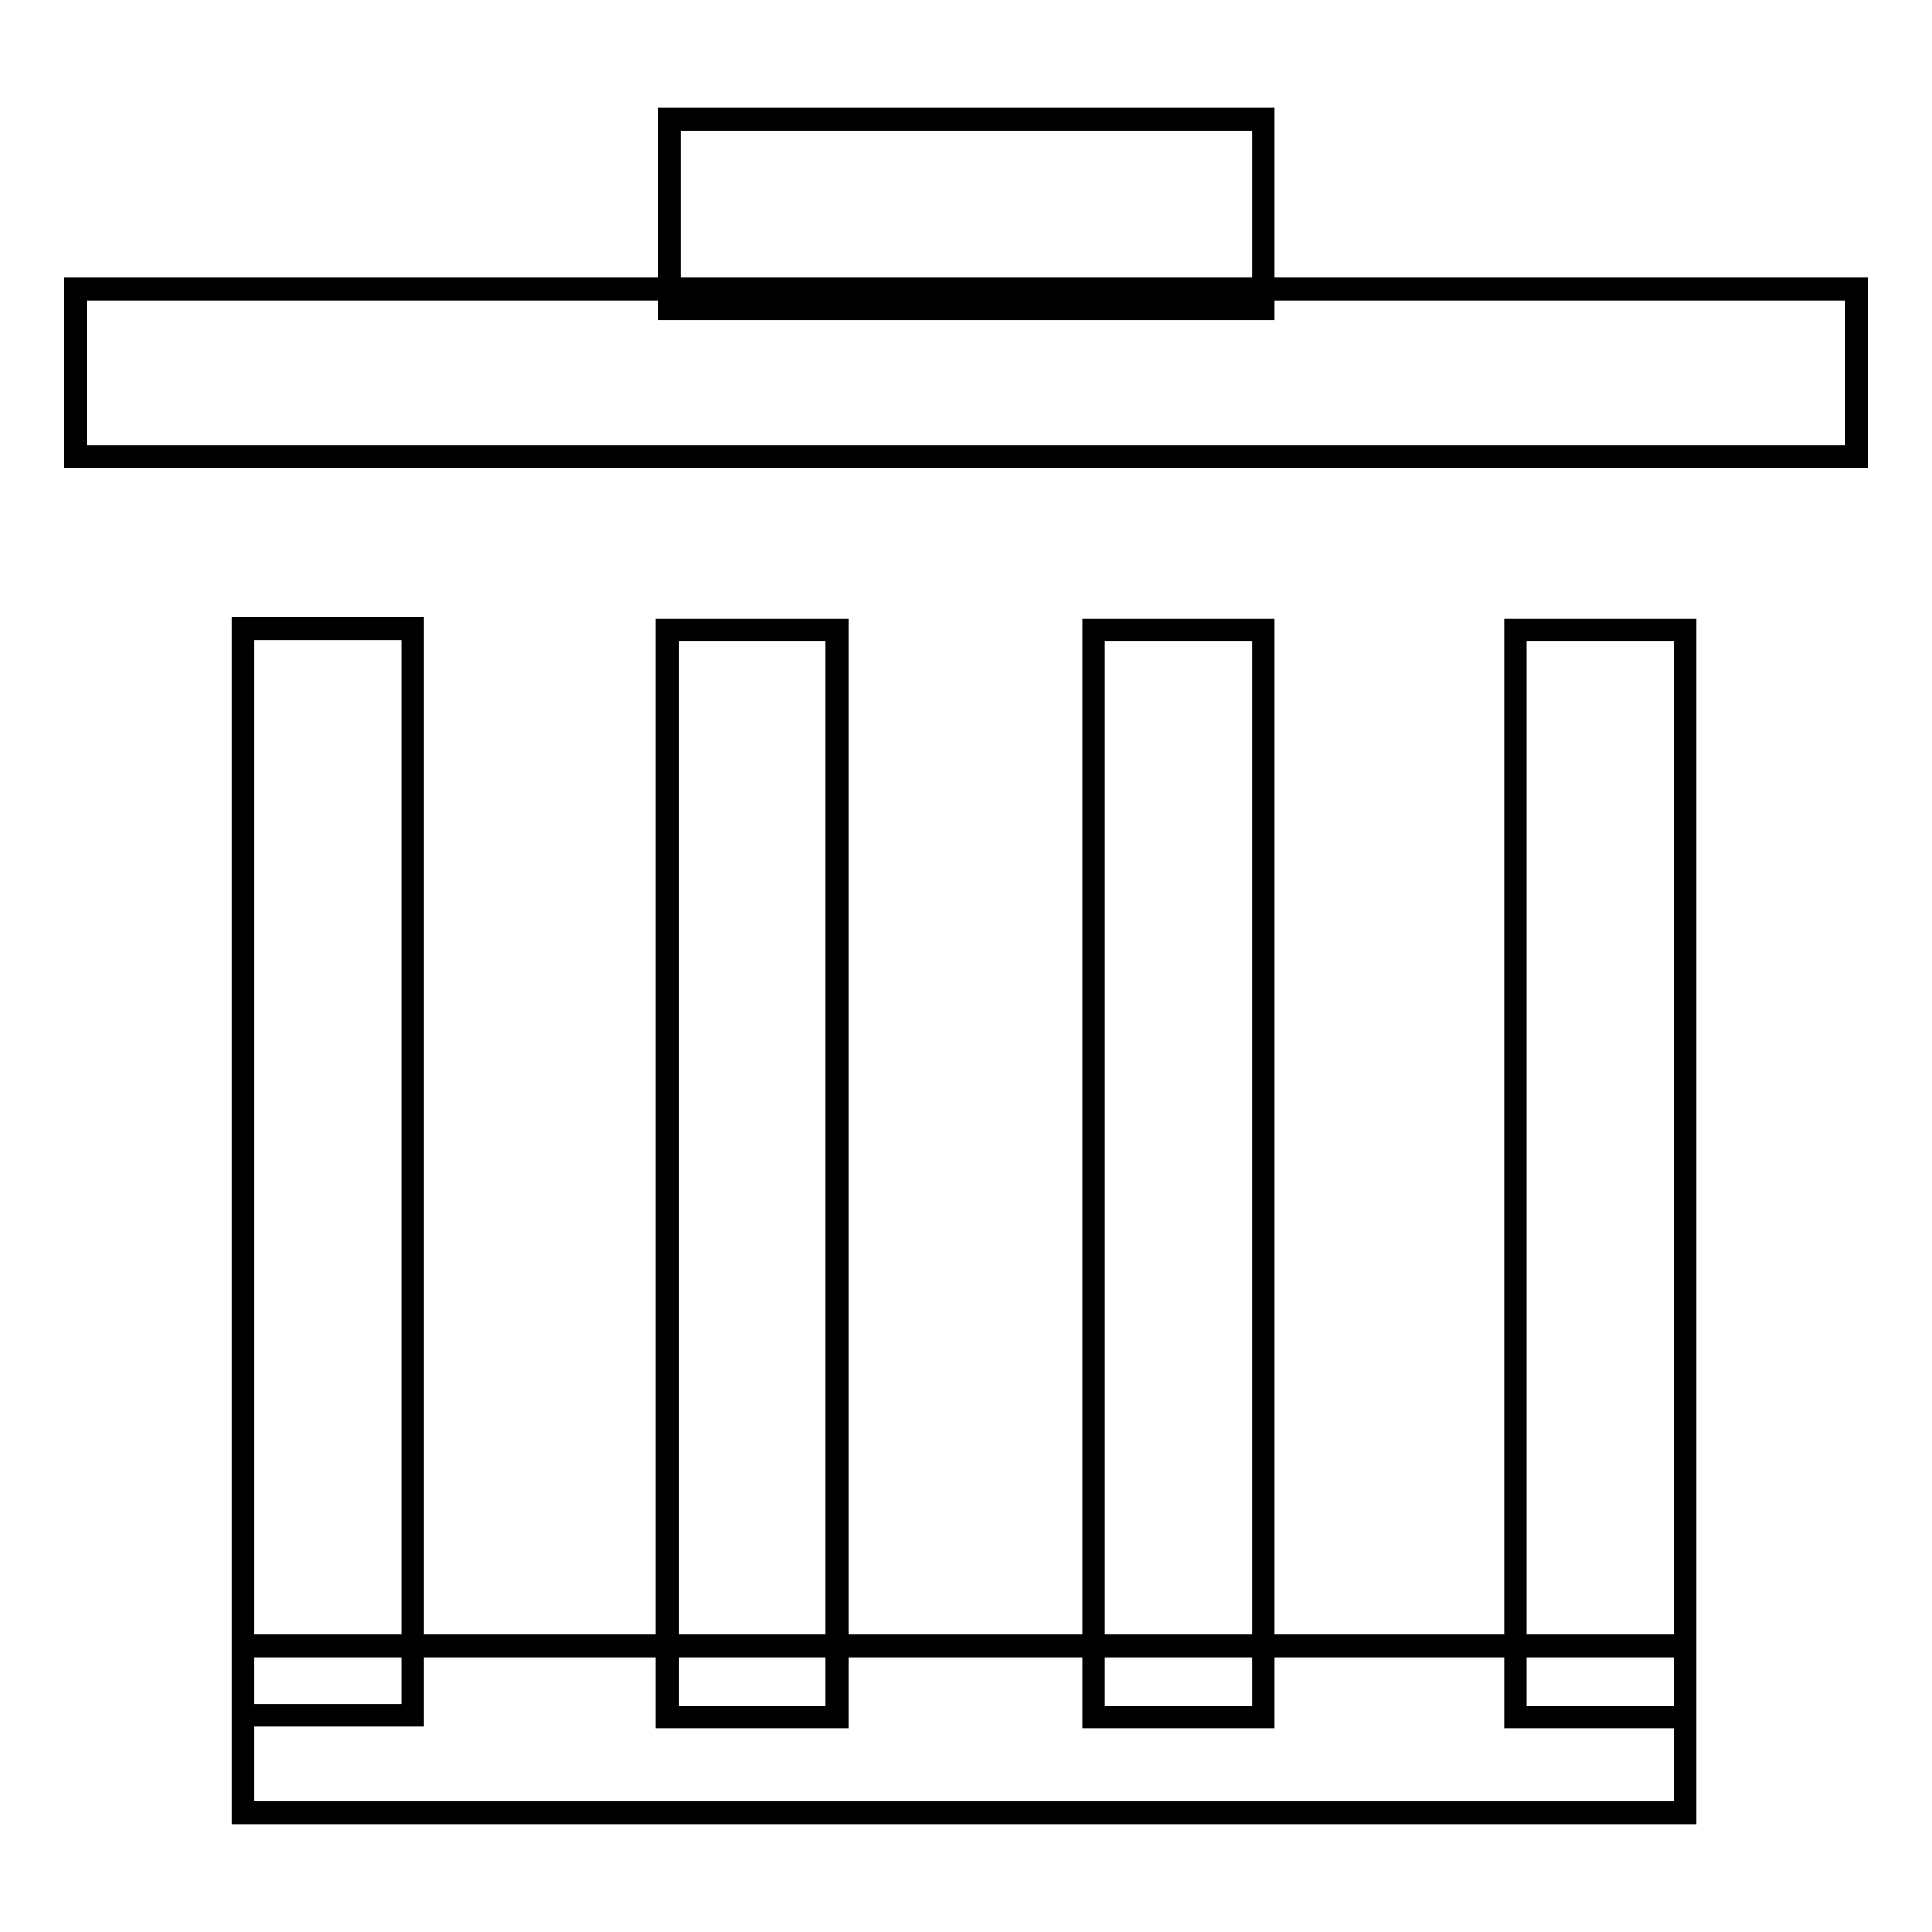<?xml version="1.0" encoding="utf-8"?>
<!-- Svg Vector Icons : http://www.onlinewebfonts.com/icon -->
<!DOCTYPE svg PUBLIC "-//W3C//DTD SVG 1.1//EN" "http://www.w3.org/Graphics/SVG/1.1/DTD/svg11.dtd">
<svg version="1.1" xmlns="http://www.w3.org/2000/svg" xmlns:xlink="http://www.w3.org/1999/xlink" x="0px" y="0px" viewBox="0 0 256 256" enable-background="new 0 0 256 256" xml:space="preserve">
<g> <path stroke-width="3" fill-opacity="0" stroke="#000000"  d="M10,38.3h236v22.2H10V38.3L10,38.3z M88.7,15.8h78.7v25.1H88.7V15.8L88.7,15.8z M32.2,83.3h22.5v144H32.2 V83.3L32.2,83.3z M88.4,83.5h22.5v144H88.4V83.5L88.4,83.5z M144.9,83.5h22.5v144h-22.5V83.5L144.9,83.5z M200.8,83.5h22.5v144 h-22.5V83.5L200.8,83.5z M32.2,218.1h191.1v22.1H32.2V218.1L32.2,218.1z"/></g>
</svg>